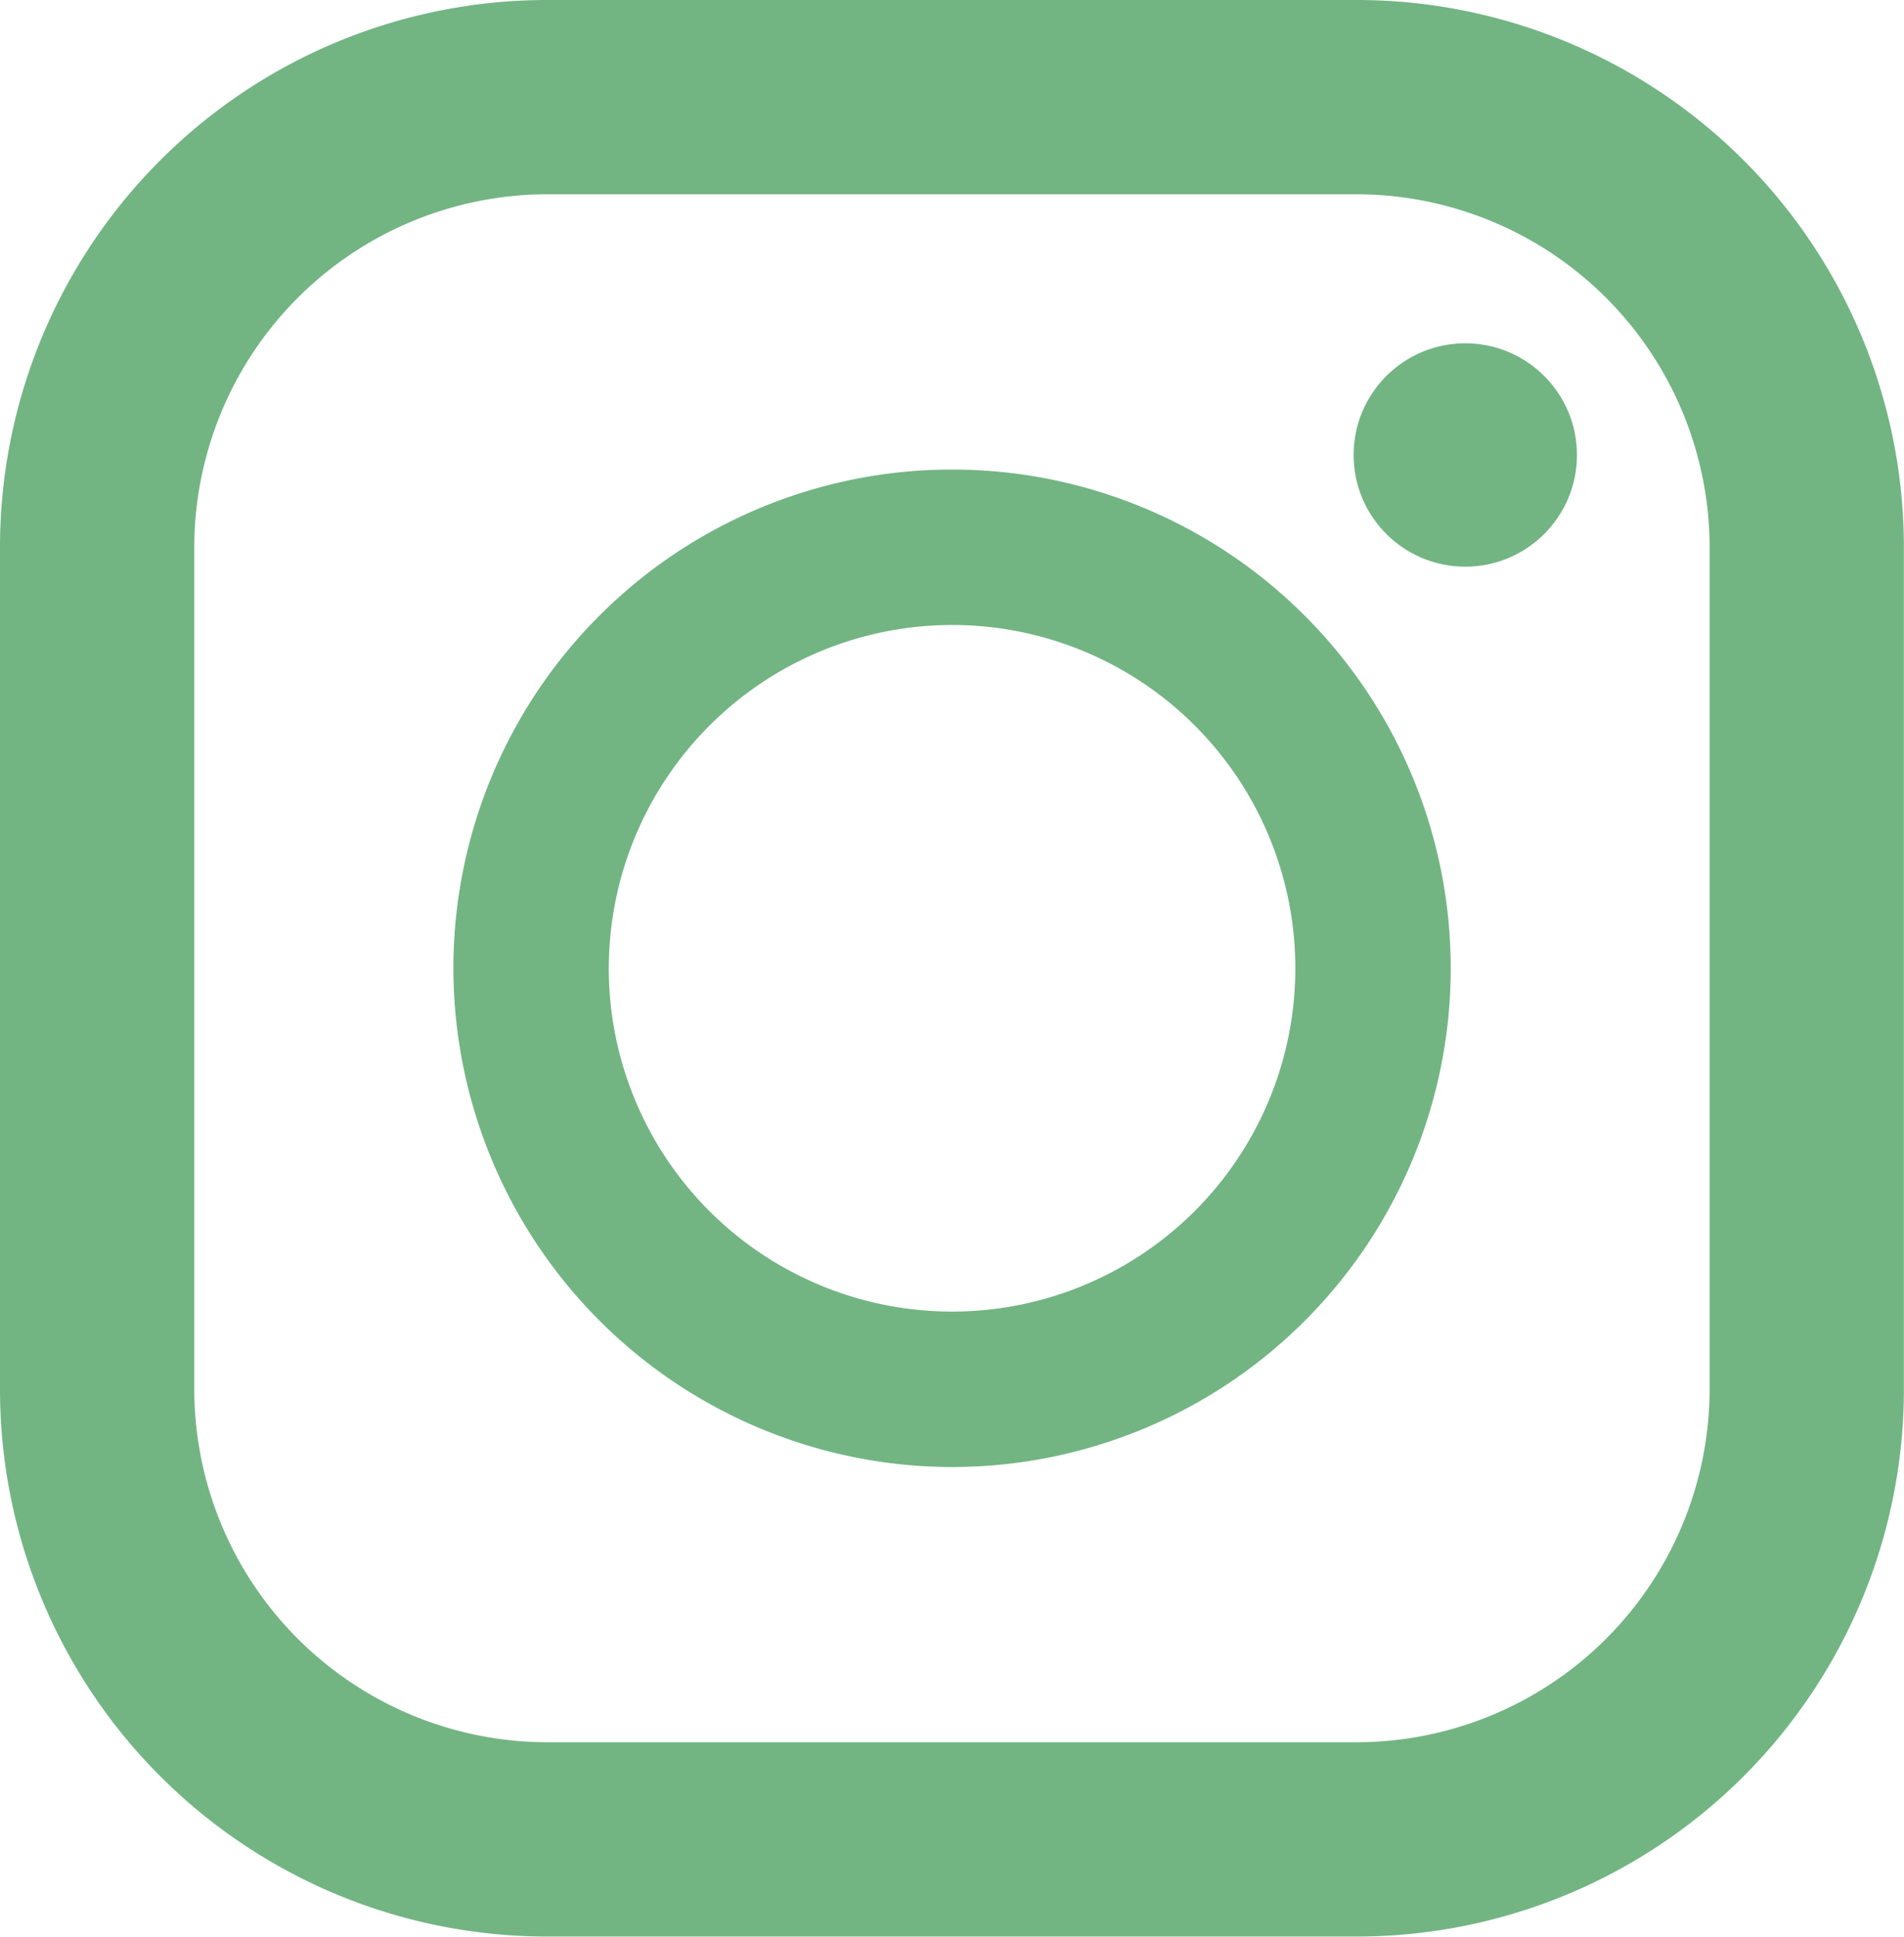 <svg xmlns="http://www.w3.org/2000/svg" width="15.975" height="16.247" viewBox="0 0 15.975 16.247"><g transform="translate(-4.281)" fill="#72b583"><path d="M15.665 0H8.872a4.591 4.591 0 00-4.591 4.591v7.064a4.591 4.591 0 004.591 4.591h6.792a4.591 4.591 0 004.591-4.591V4.591A4.591 4.591 0 0015.665 0zM5.911 4.591A2.965 2.965 0 018.872 1.63h6.792a2.965 2.965 0 012.961 2.961v7.064a2.965 2.965 0 01-2.961 2.961H8.872a2.965 2.965 0 01-2.961-2.961z"/><path d="M12.269 12.307a4.184 4.184 0 10-4.184-4.184 4.189 4.189 0 004.184 4.184zm0-7.064a2.88 2.88 0 11-2.88 2.88 2.883 2.883 0 012.88-2.88z"/><circle cx=".937" cy=".937" transform="translate(15.638 2.88)" r=".937"/></g></svg>
